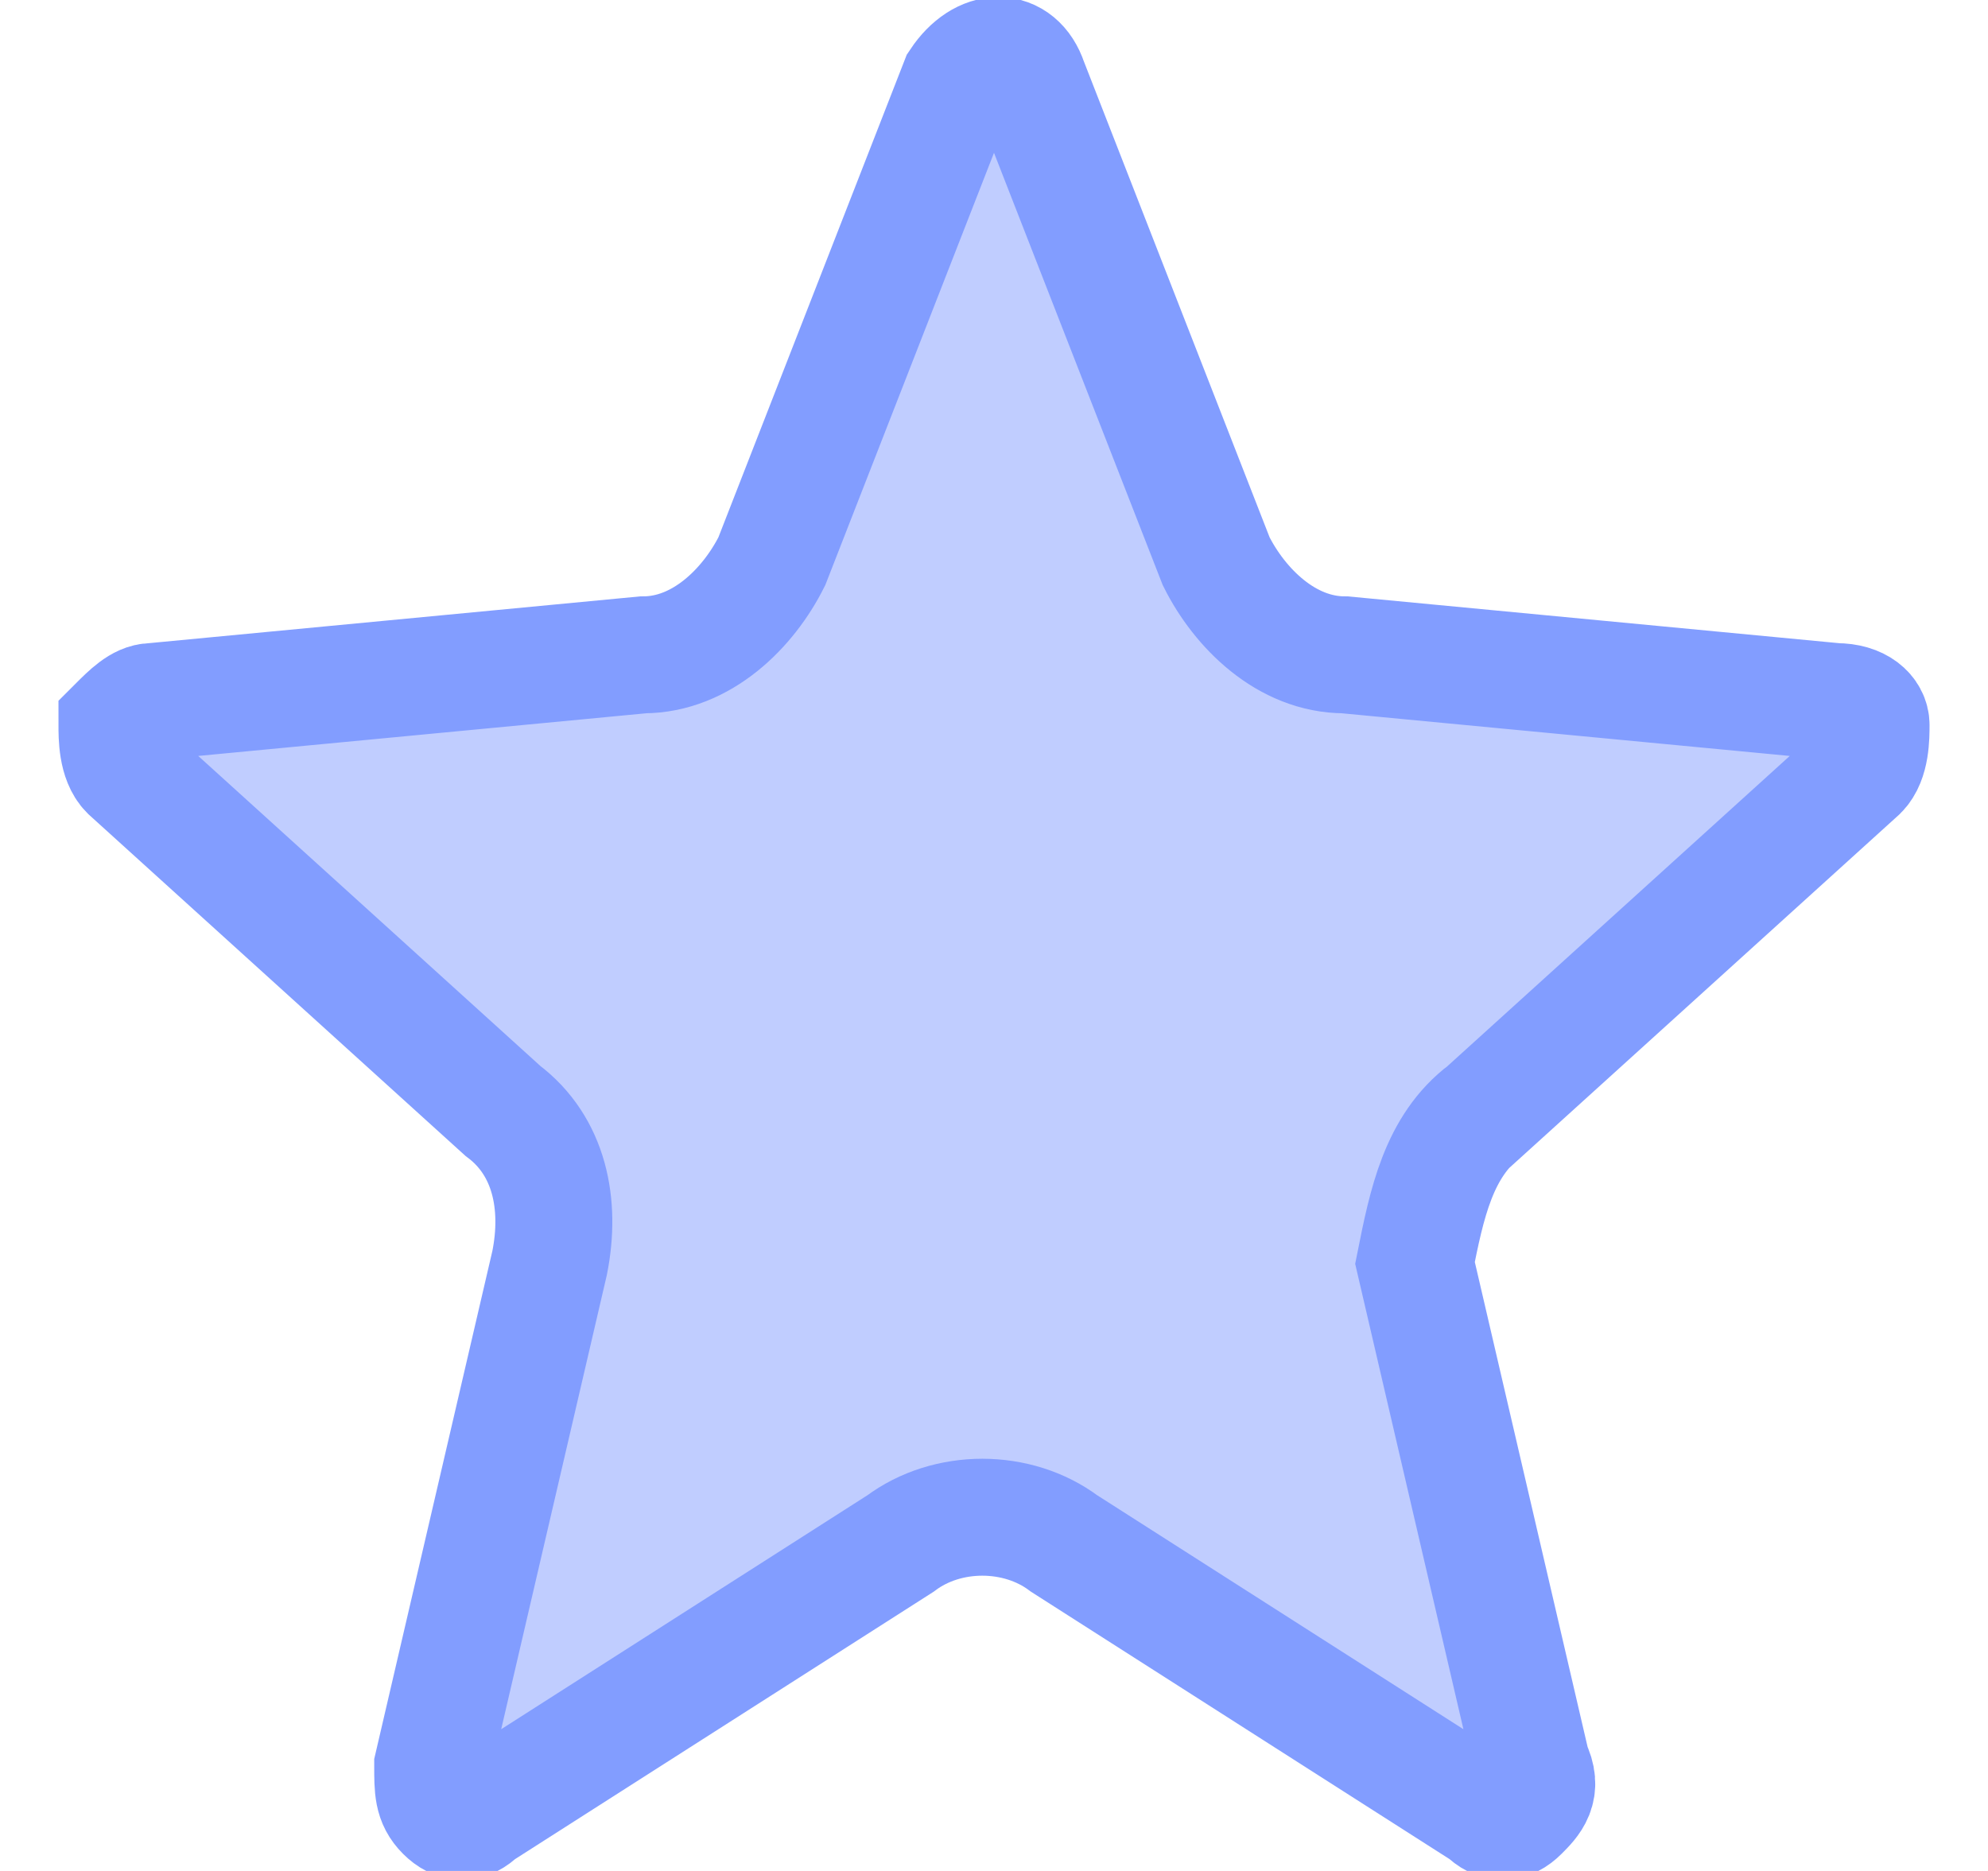 <svg xmlns="http://www.w3.org/2000/svg" viewBox="0 0 17 16" xmlns:v="https://vecta.io/nano"><path d="M12.7 9.5l3.2-2.9c.1-.1.1-.3.1-.4s-.1-.2-.3-.2l-4.2-.4c-.5 0-.9-.4-1.1-.8h0L8.8.7c-.1-.3-.4-.3-.6 0L6.6 4.8c-.2.4-.6.8-1.1.8L1.3 6c-.1 0-.2.1-.3.2 0 .1 0 .3.1.4l3.2 2.9h0c.4.3.5.8.4 1.3l-1 4.3c0 .2 0 .3.1.4s.2.1.3 0l3.6-2.3c.4-.3 1-.3 1.4 0l3.6 2.3c.1.1.2.1.3 0s.2-.2.1-.4l-1-4.3c.1-.5.2-1 .6-1.3h0z" fill="#829dff" fill-opacity=".5" stroke="#829dff"/></svg>